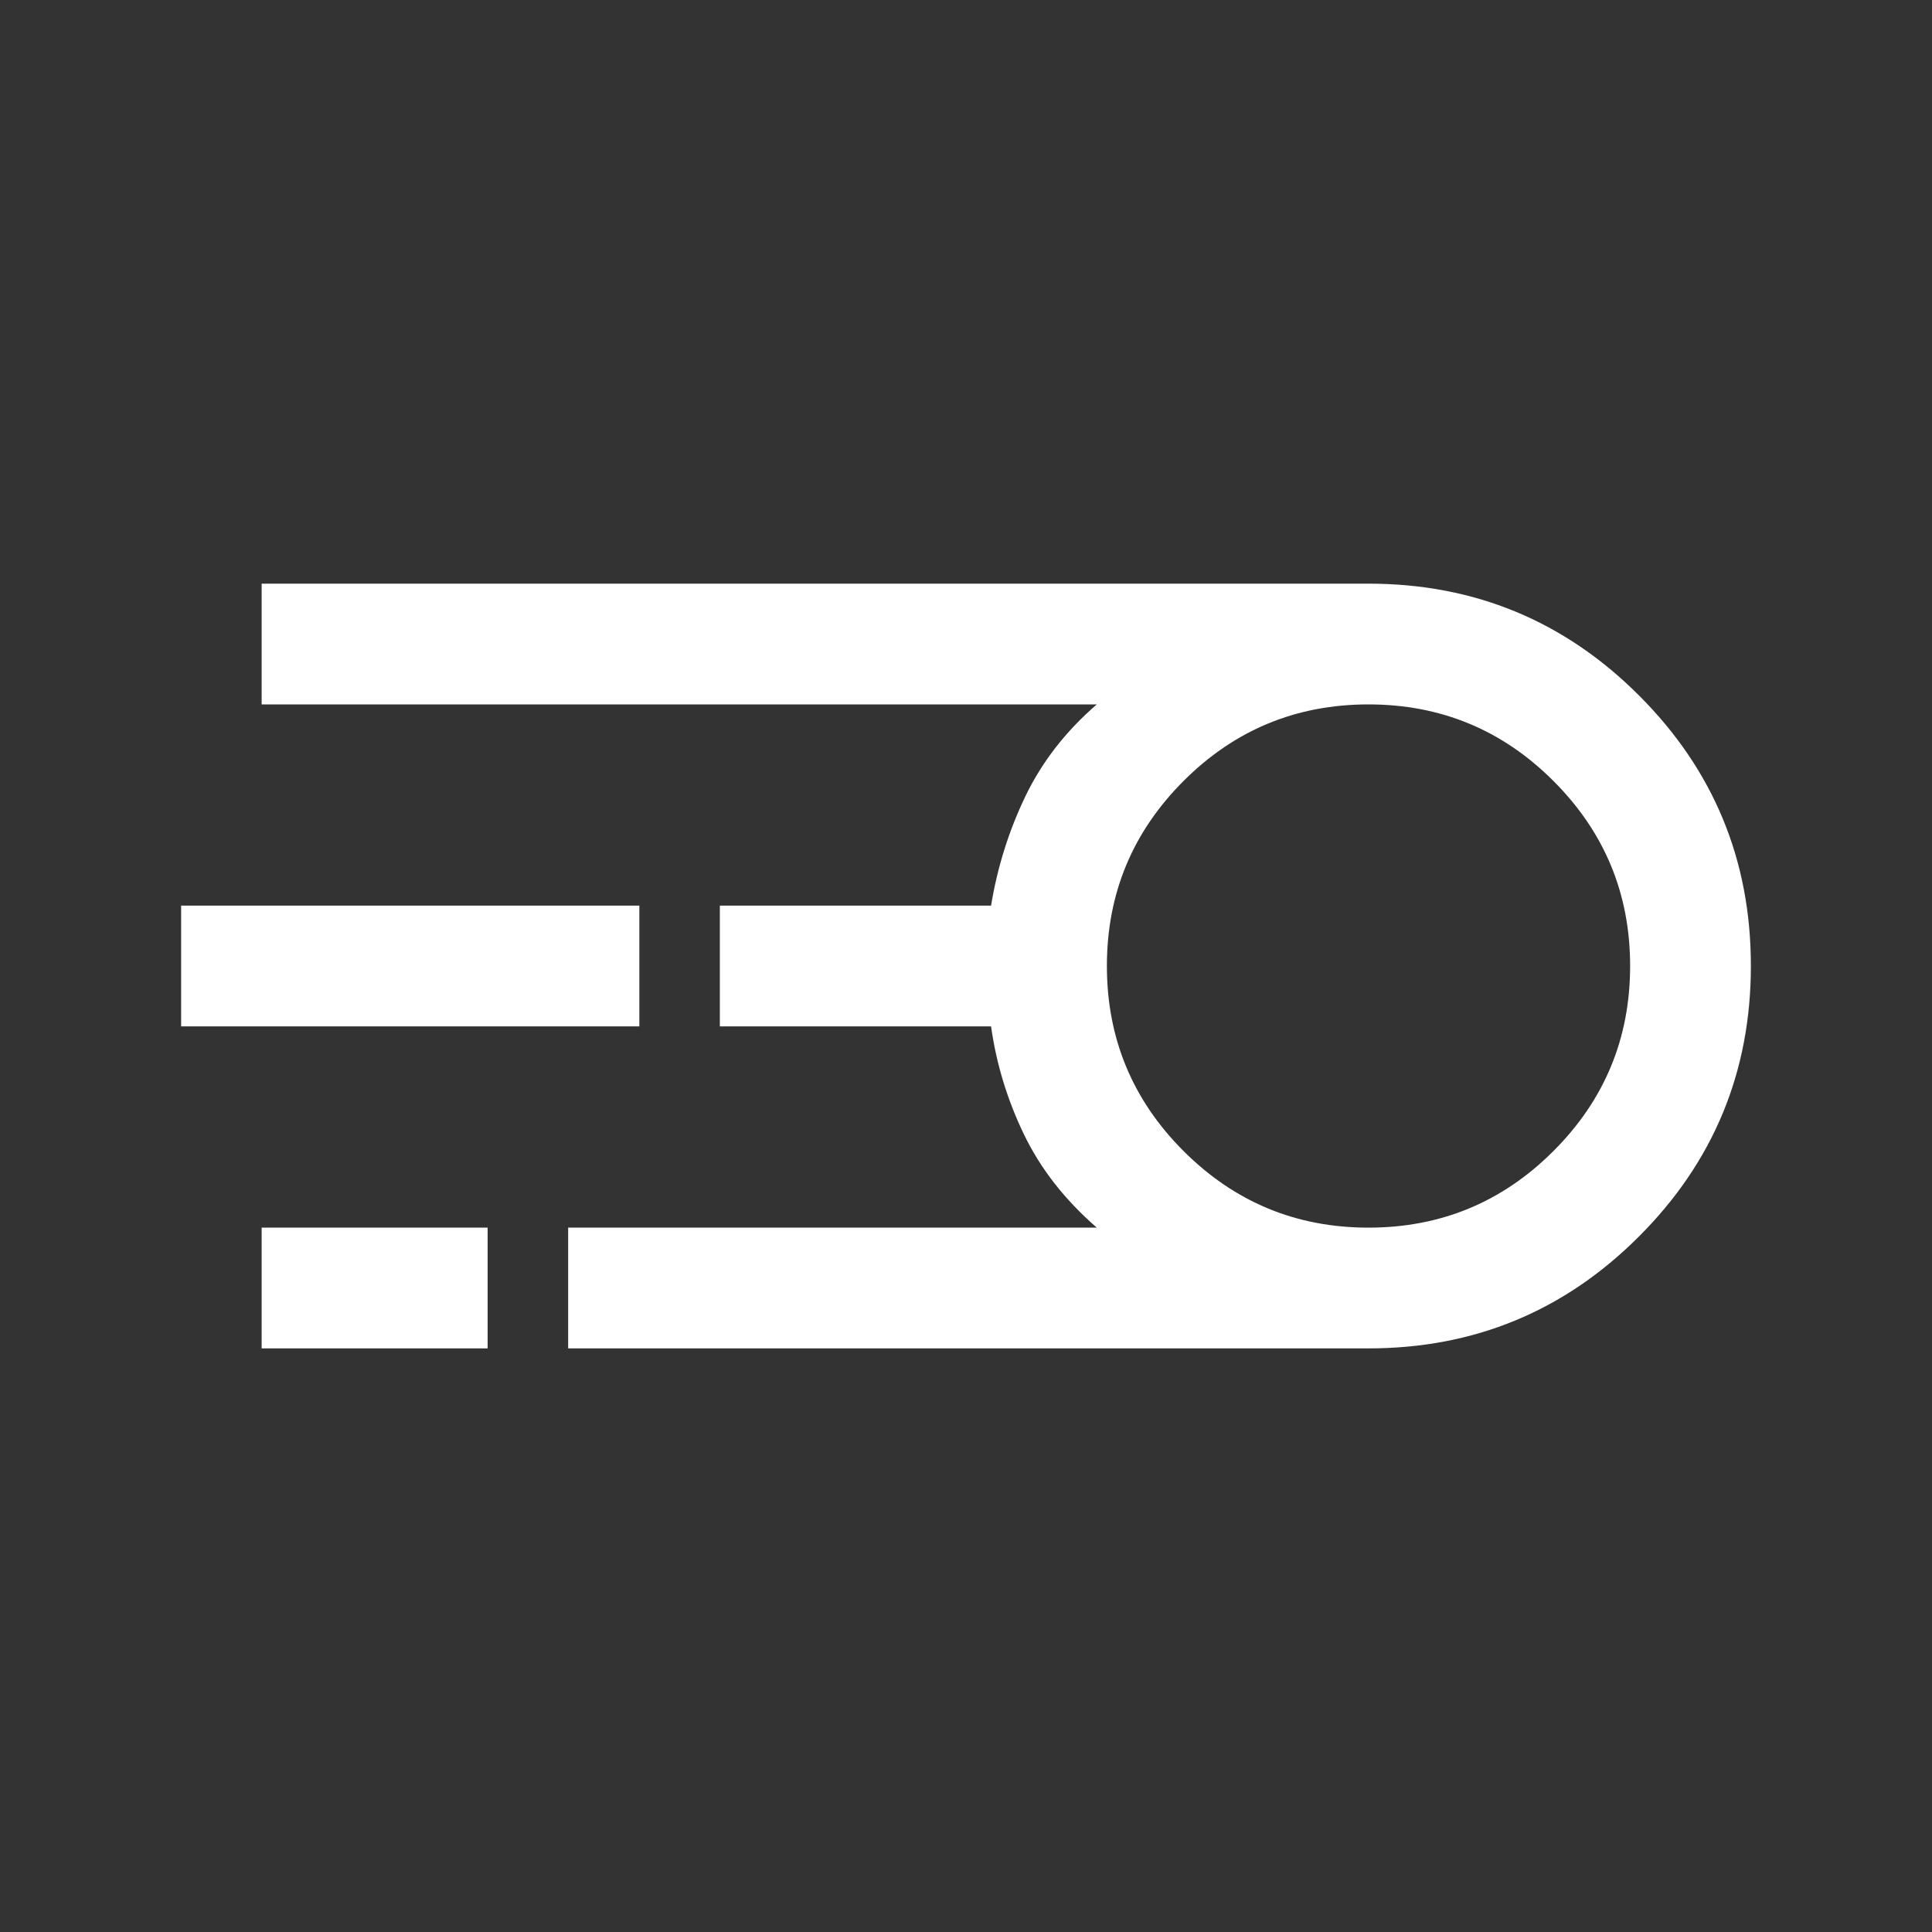 <svg width="40" height="40" viewBox="0 0 40 40" fill="none" xmlns="http://www.w3.org/2000/svg">
<rect x="0" y="0" width="40" height="40" fill="#333333" stroke="none"/>
<mask id="mask0_532_3131" style="mask-type:alpha" maskUnits="userSpaceOnUse" x="0" y="0" width="40" height="40">
<rect width="40" height="40" fill="#D9D9D9"/>
</mask>
<g mask="url(#mask0_532_3131)">
<path d="M11.763 27.917V25.417H22.708C22.042 24.838 21.537 24.19 21.194 23.474C20.851 22.759 20.626 22.017 20.519 21.25H14.904V18.75H20.519C20.648 17.962 20.883 17.21 21.226 16.494C21.569 15.778 22.063 15.141 22.708 14.584H5.417V12.084H28.333C30.524 12.084 32.391 12.855 33.934 14.399C35.478 15.942 36.25 17.808 36.25 19.998C36.25 22.187 35.478 24.055 33.934 25.599C32.391 27.144 30.524 27.917 28.333 27.917H11.763ZM28.333 25.417C29.829 25.417 31.106 24.888 32.163 23.83C33.221 22.773 33.75 21.496 33.75 20C33.75 18.504 33.221 17.228 32.163 16.17C31.106 15.112 29.829 14.584 28.333 14.584C26.837 14.584 25.561 15.112 24.503 16.17C23.446 17.228 22.917 18.504 22.917 20C22.917 21.496 23.446 22.773 24.503 23.83C25.561 24.888 26.837 25.417 28.333 25.417ZM3.75 21.25V18.75H13.237V21.25H3.75ZM5.417 27.917V25.417H10.096V27.917H5.417Z" fill="white"/>
</g>
</svg>
